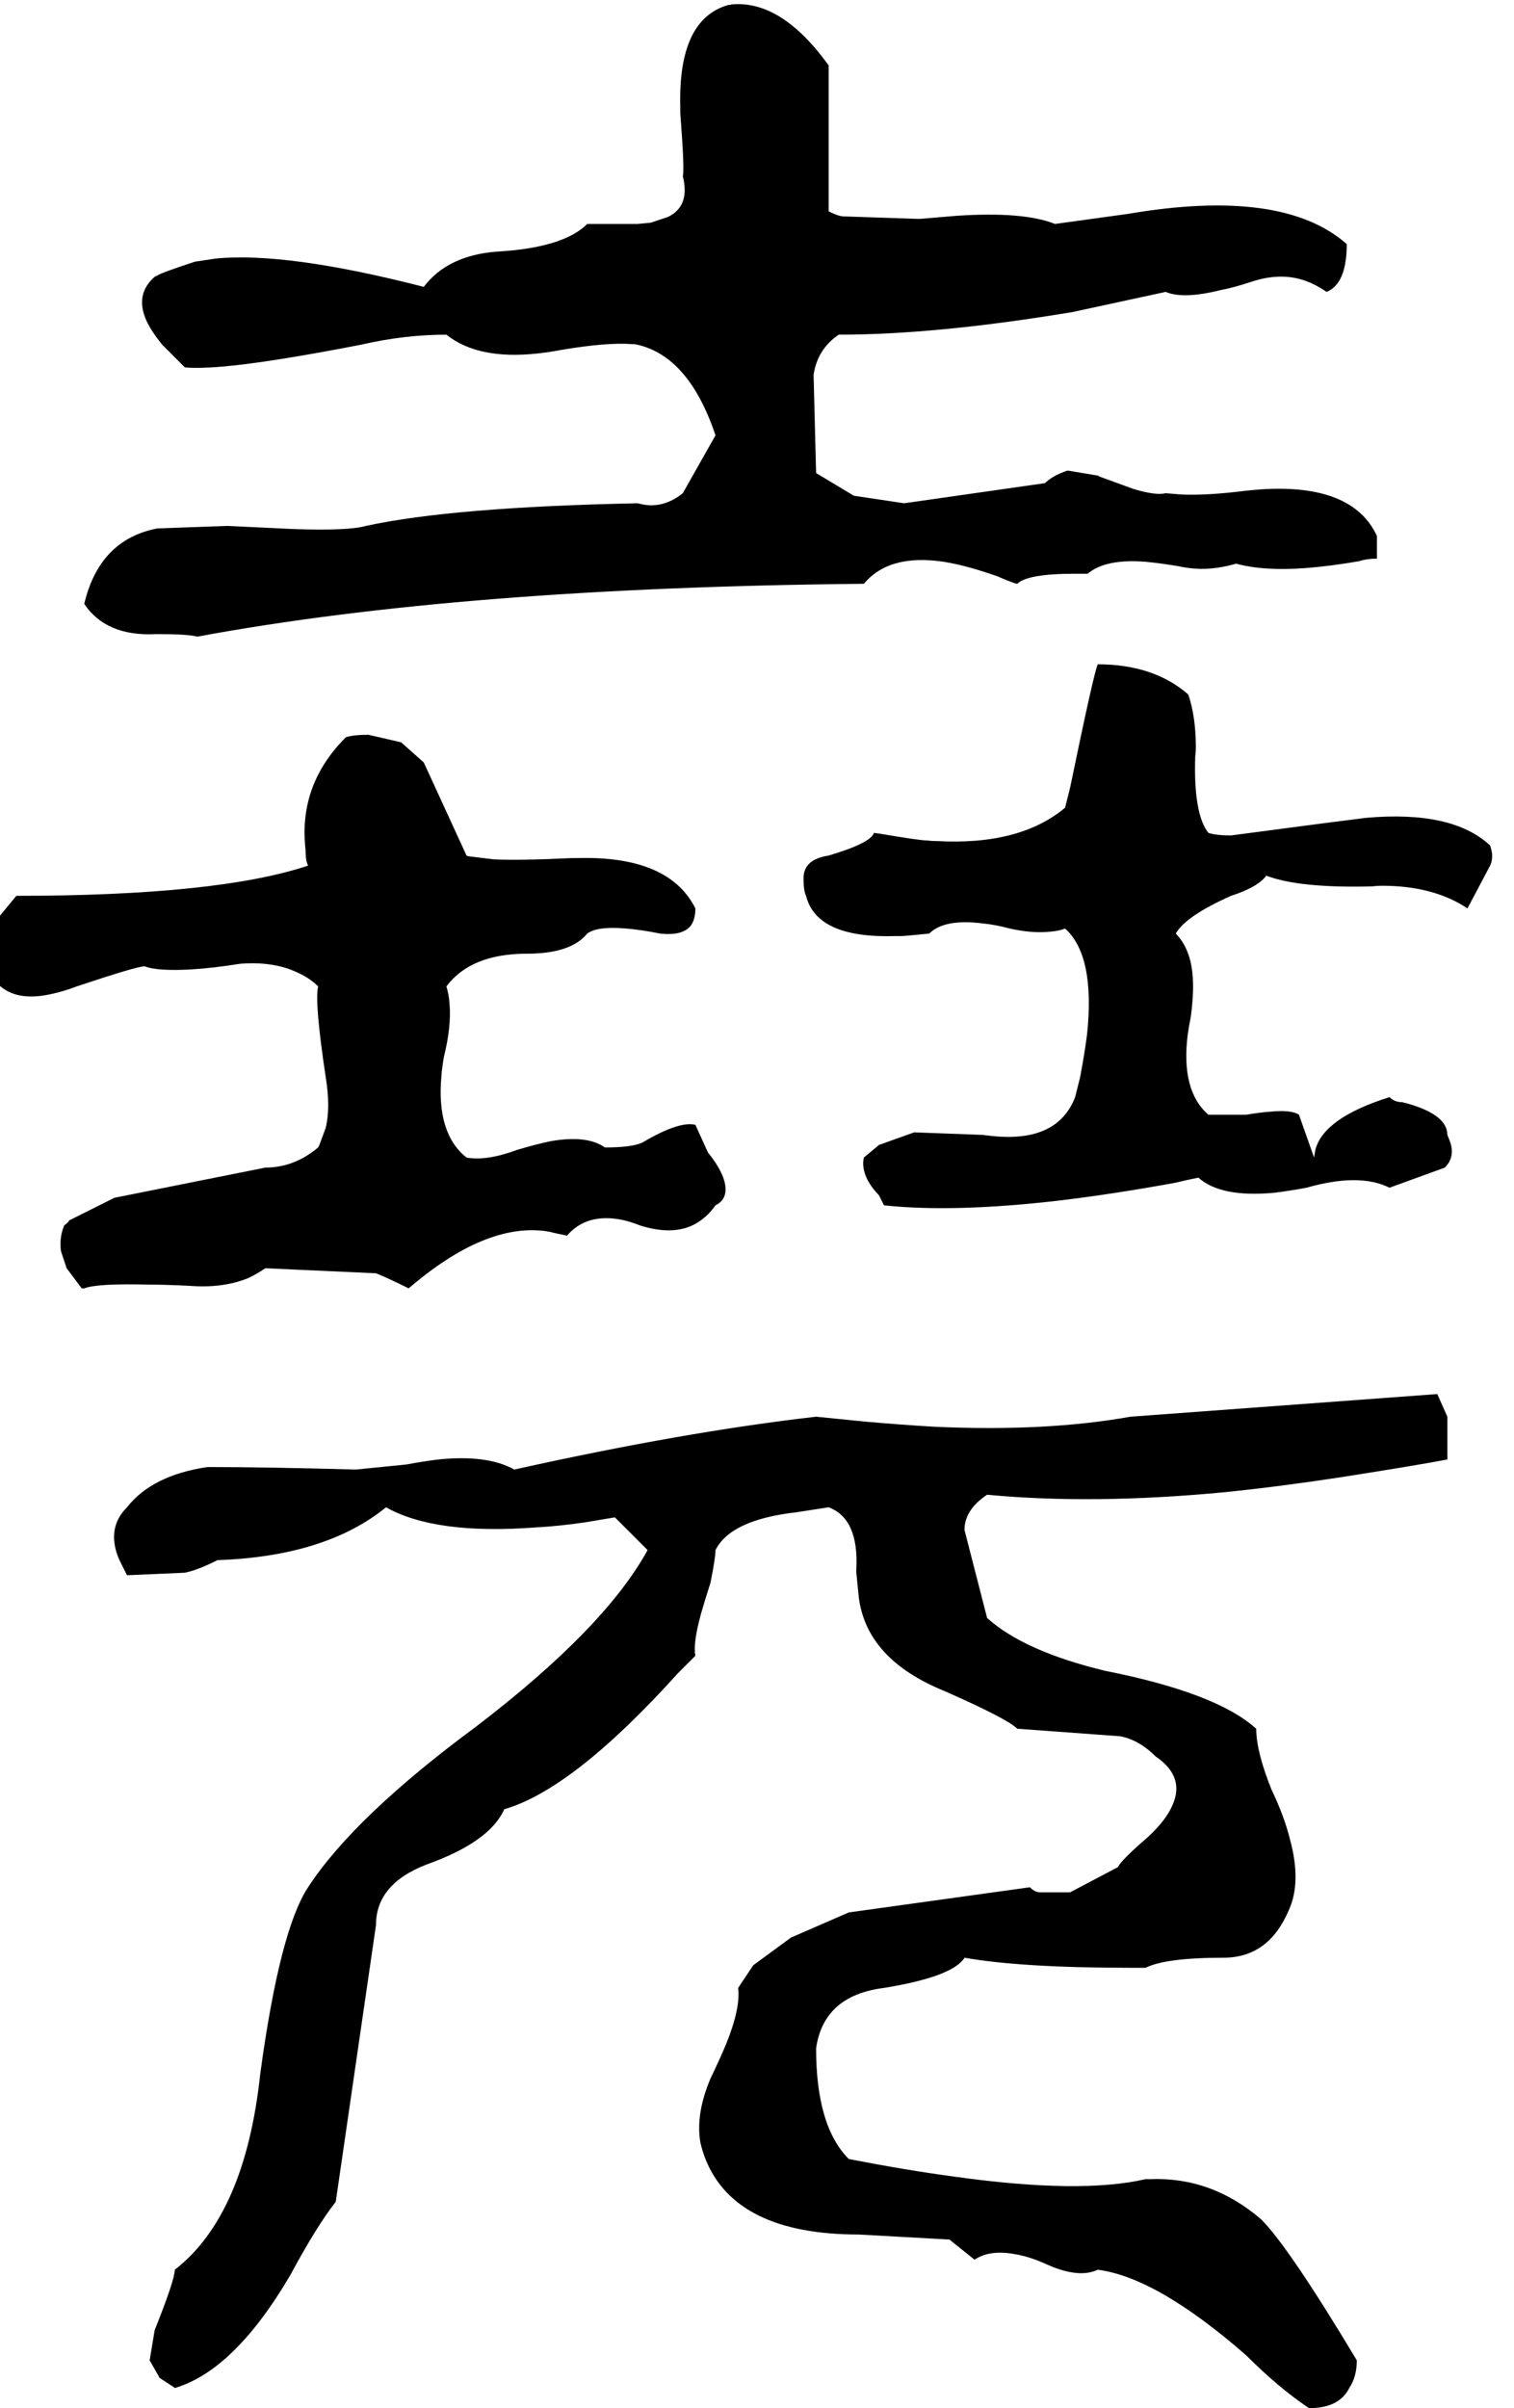 <svg xmlns="http://www.w3.org/2000/svg" viewBox="1096 0 2408 3828">
<g transform="matrix(1 0 0 -1 0 3152)">
<path d="M1410 2140Q1830 2218 2470 2224Q2510 2272 2597 2259Q2634 2253 2682 2236Q2710 2224 2714 2224Q2730 2240 2806 2240H2826Q2854 2264 2918 2259Q2940 2257 2970 2252Q3006 2244 3041 2251Q3052 2253 3062 2256Q3106 2244 3173 2249Q3212 2252 3258 2260Q3270 2264 3286 2264V2300Q3247 2384 3100 2374Q3089 2373 3078 2372Q3015 2364 2974 2366L2950 2368Q2934 2364 2898 2375L2846 2394L2842 2396L2794 2404Q2770 2396 2758 2384L2534 2352L2454 2364L2394 2400L2390 2556Q2396 2597 2430 2620Q2586 2620 2802 2656L2950 2688Q2978 2676 3038 2691Q3059 2695 3086 2704Q3134 2720 3174 2705Q3190 2699 3206 2688Q3238 2701 3238 2764Q3136 2854 2890 2812L2774 2796Q2724 2816 2618 2809L2558 2804L2438 2808Q2430 2808 2414 2816V3048Q2339 3152 2260 3145Q2257 3144 2254 3144Q2174 3121 2178 2981V2972Q2185 2881 2182 2872Q2194 2824 2158 2807L2131 2798Q2121 2797 2110 2796H2030Q1992 2758 1886 2752Q1808 2746 1770 2696Q1552 2752 1439 2741L1406 2736Q1354 2719 1346 2714Q1344 2713 1342 2712Q1310 2684 1329 2642Q1337 2625 1354 2604L1390 2568Q1434 2564 1541 2581Q1598 2590 1670 2604Q1739 2620 1806 2620Q1856 2580 1950 2590Q1969 2592 1990 2596Q2062 2608 2101 2605Q2106 2605 2110 2604Q2192 2585 2234 2460L2182 2368Q2152 2344 2119 2350Q2115 2351 2110 2352Q1816 2346 1678 2316Q1650 2308 1563 2311L1458 2316L1346 2312Q1254 2294 1230 2192Q1265 2140 1344 2144Q1347 2144 1350 2144Q1394 2144 1410 2140ZM3110 1760Q3163 1740 3278 1743Q3286 1744 3294 1744Q3376 1744 3430 1708L3466 1776Q3470 1784 3469 1796Q3468 1802 3466 1808Q3406 1864 3269 1852L3206 1844L3054 1824Q3030 1824 3018 1828Q2994 1858 2997 1950Q2998 1957 2998 1964Q2998 2012 2986 2048Q2931 2096 2842 2096Q2836 2084 2798 1900L2790 1868Q2718 1808 2587 1815Q2578 1815 2570 1816Q2559 1816 2494 1827L2486 1828Q2481 1812 2414 1792Q2374 1786 2374 1756Q2374 1736 2378 1728Q2395 1660 2521 1664Q2525 1664 2530 1664Q2534 1664 2574 1668Q2598 1692 2660 1684Q2680 1682 2702 1676Q2738 1668 2766 1671Q2780 1672 2790 1676Q2838 1633 2825 1508Q2821 1477 2814 1440Q2806 1408 2806 1408Q2778 1336 2676 1346Q2667 1347 2658 1348L2550 1352L2494 1332L2470 1312Q2466 1296 2476 1276Q2483 1263 2494 1252L2502 1236Q2614 1224 2784 1244Q2867 1254 2966 1272Q2982 1276 3002 1280Q3038 1248 3123 1256Q3147 1259 3174 1264Q3258 1288 3306 1264L3394 1296Q3410 1312 3403 1335Q3401 1341 3398 1348Q3398 1380 3334 1398Q3330 1399 3326 1400Q3314 1400 3306 1408Q3201 1375 3188 1324Q3187 1318 3186 1312L3162 1380Q3150 1388 3118 1385Q3102 1384 3078 1380H3022H3018Q2974 1418 2985 1507Q2987 1521 2990 1536Q2998 1595 2988 1629Q2981 1653 2966 1668Q2982 1696 3054 1728Q3097 1742 3110 1760ZM1518 1136 1694 1128Q1714 1120 1746 1104Q1867 1208 1964 1195Q1971 1194 1978 1192L1997 1188H1998Q2029 1224 2085 1213Q2099 1210 2114 1204Q2165 1188 2199 1205Q2219 1215 2234 1236Q2258 1248 2246 1281Q2239 1299 2222 1320L2202 1364Q2186 1368 2157 1356Q2140 1349 2118 1336Q2102 1328 2058 1328Q2030 1348 1972 1338Q1948 1333 1918 1324Q1875 1308 1845 1311Q1842 1311 1838 1312Q1790 1350 1798 1441Q1799 1455 1802 1472Q1814 1520 1811 1556Q1810 1571 1806 1584Q1845 1636 1934 1636Q2004 1636 2030 1668Q2046 1680 2092 1676Q2116 1674 2146 1668Q2182 1664 2195 1681Q2202 1691 2202 1708Q2160 1792 2014 1788H2006Q1922 1784 1881 1786L1840 1791Q1839 1792 1838 1792L1770 1940L1734 1972L1682 1984Q1658 1984 1646 1980Q1574 1908 1581 1812L1582 1800Q1582 1784 1586 1776Q1442 1728 1122 1728L1066 1660Q1062 1652 1064 1644Q1065 1637 1070 1632Q1090 1552 1178 1572Q1197 1576 1218 1584Q1314 1616 1326 1616Q1346 1608 1400 1611Q1434 1613 1478 1620Q1530 1624 1567 1607Q1588 1598 1602 1584Q1596 1560 1614 1440Q1622 1392 1614 1359L1604 1332Q1603 1330 1602 1328Q1564 1296 1518 1296L1278 1248L1206 1212Q1205 1209 1198 1204Q1190 1184 1193 1163L1201 1139Q1201 1138 1202 1136L1226 1104H1230Q1250 1112 1331 1110Q1358 1110 1398 1108Q1450 1104 1490 1120Q1505 1127 1518 1136ZM2894 900Q2760 876 2583 884Q2531 887 2474 892L2394 900Q2184 876 1914 816Q1871 840 1793 832Q1769 829 1742 824L1662 816Q1518 820 1426 820Q1338 807 1298 756Q1270 728 1280 689Q1282 681 1286 672L1298 648L1390 652Q1410 656 1442 672Q1614 678 1710 756Q1788 712 1948 724Q1985 726 2026 732L2074 740L2126 688Q2058 564 1854 408Q1659 264 1586 152Q1541 84 1510 -144Q1486 -369 1374 -456Q1374 -472 1342 -552L1334 -600L1350 -628L1373 -643L1374 -644Q1469 -616 1558 -464Q1600 -386 1630 -348L1694 92Q1694 157 1774 188Q1875 224 1898 276Q2008 308 2174 492L2202 520Q2198 540 2211 587Q2217 608 2226 636Q2234 676 2234 688Q2258 736 2362 748L2414 756Q2462 738 2458 658Q2458 655 2458 652L2462 612Q2475 514 2598 464Q2698 420 2714 404L2878 392Q2908 386 2934 360Q2981 328 2961 283Q2951 259 2922 232Q2880 196 2874 184L2798 144H2750Q2742 144 2734 152L2446 112L2354 72L2294 28L2270 -8Q2274 -40 2251 -97Q2241 -121 2226 -152Q2202 -209 2210 -254Q2213 -267 2218 -280Q2266 -400 2462 -400L2606 -408L2646 -440Q2670 -424 2709 -431Q2734 -435 2762 -448Q2798 -464 2824 -461Q2833 -460 2842 -456Q2936 -468 3078 -592Q3130 -644 3178 -676Q3226 -676 3242 -644Q3254 -626 3254 -600Q3146 -420 3102 -376Q3023 -308 2925 -312H2918Q2814 -336 2614 -308Q2539 -298 2446 -280Q2394 -228 2394 -104Q2406 -20 2502 -8Q2606 9 2628 37Q2629 38 2630 40Q2721 24 2894 24H2918Q2950 40 3042 40Q3114 40 3146 116Q3166 160 3148 227Q3139 264 3118 308Q3094 368 3094 404Q3031 461 2854 496Q2725 527 2666 580L2630 720Q2630 752 2666 776Q2834 760 3044 780Q3132 789 3230 804Q3351 823 3398 832V900L3382 936Z" />
</g>
</svg>